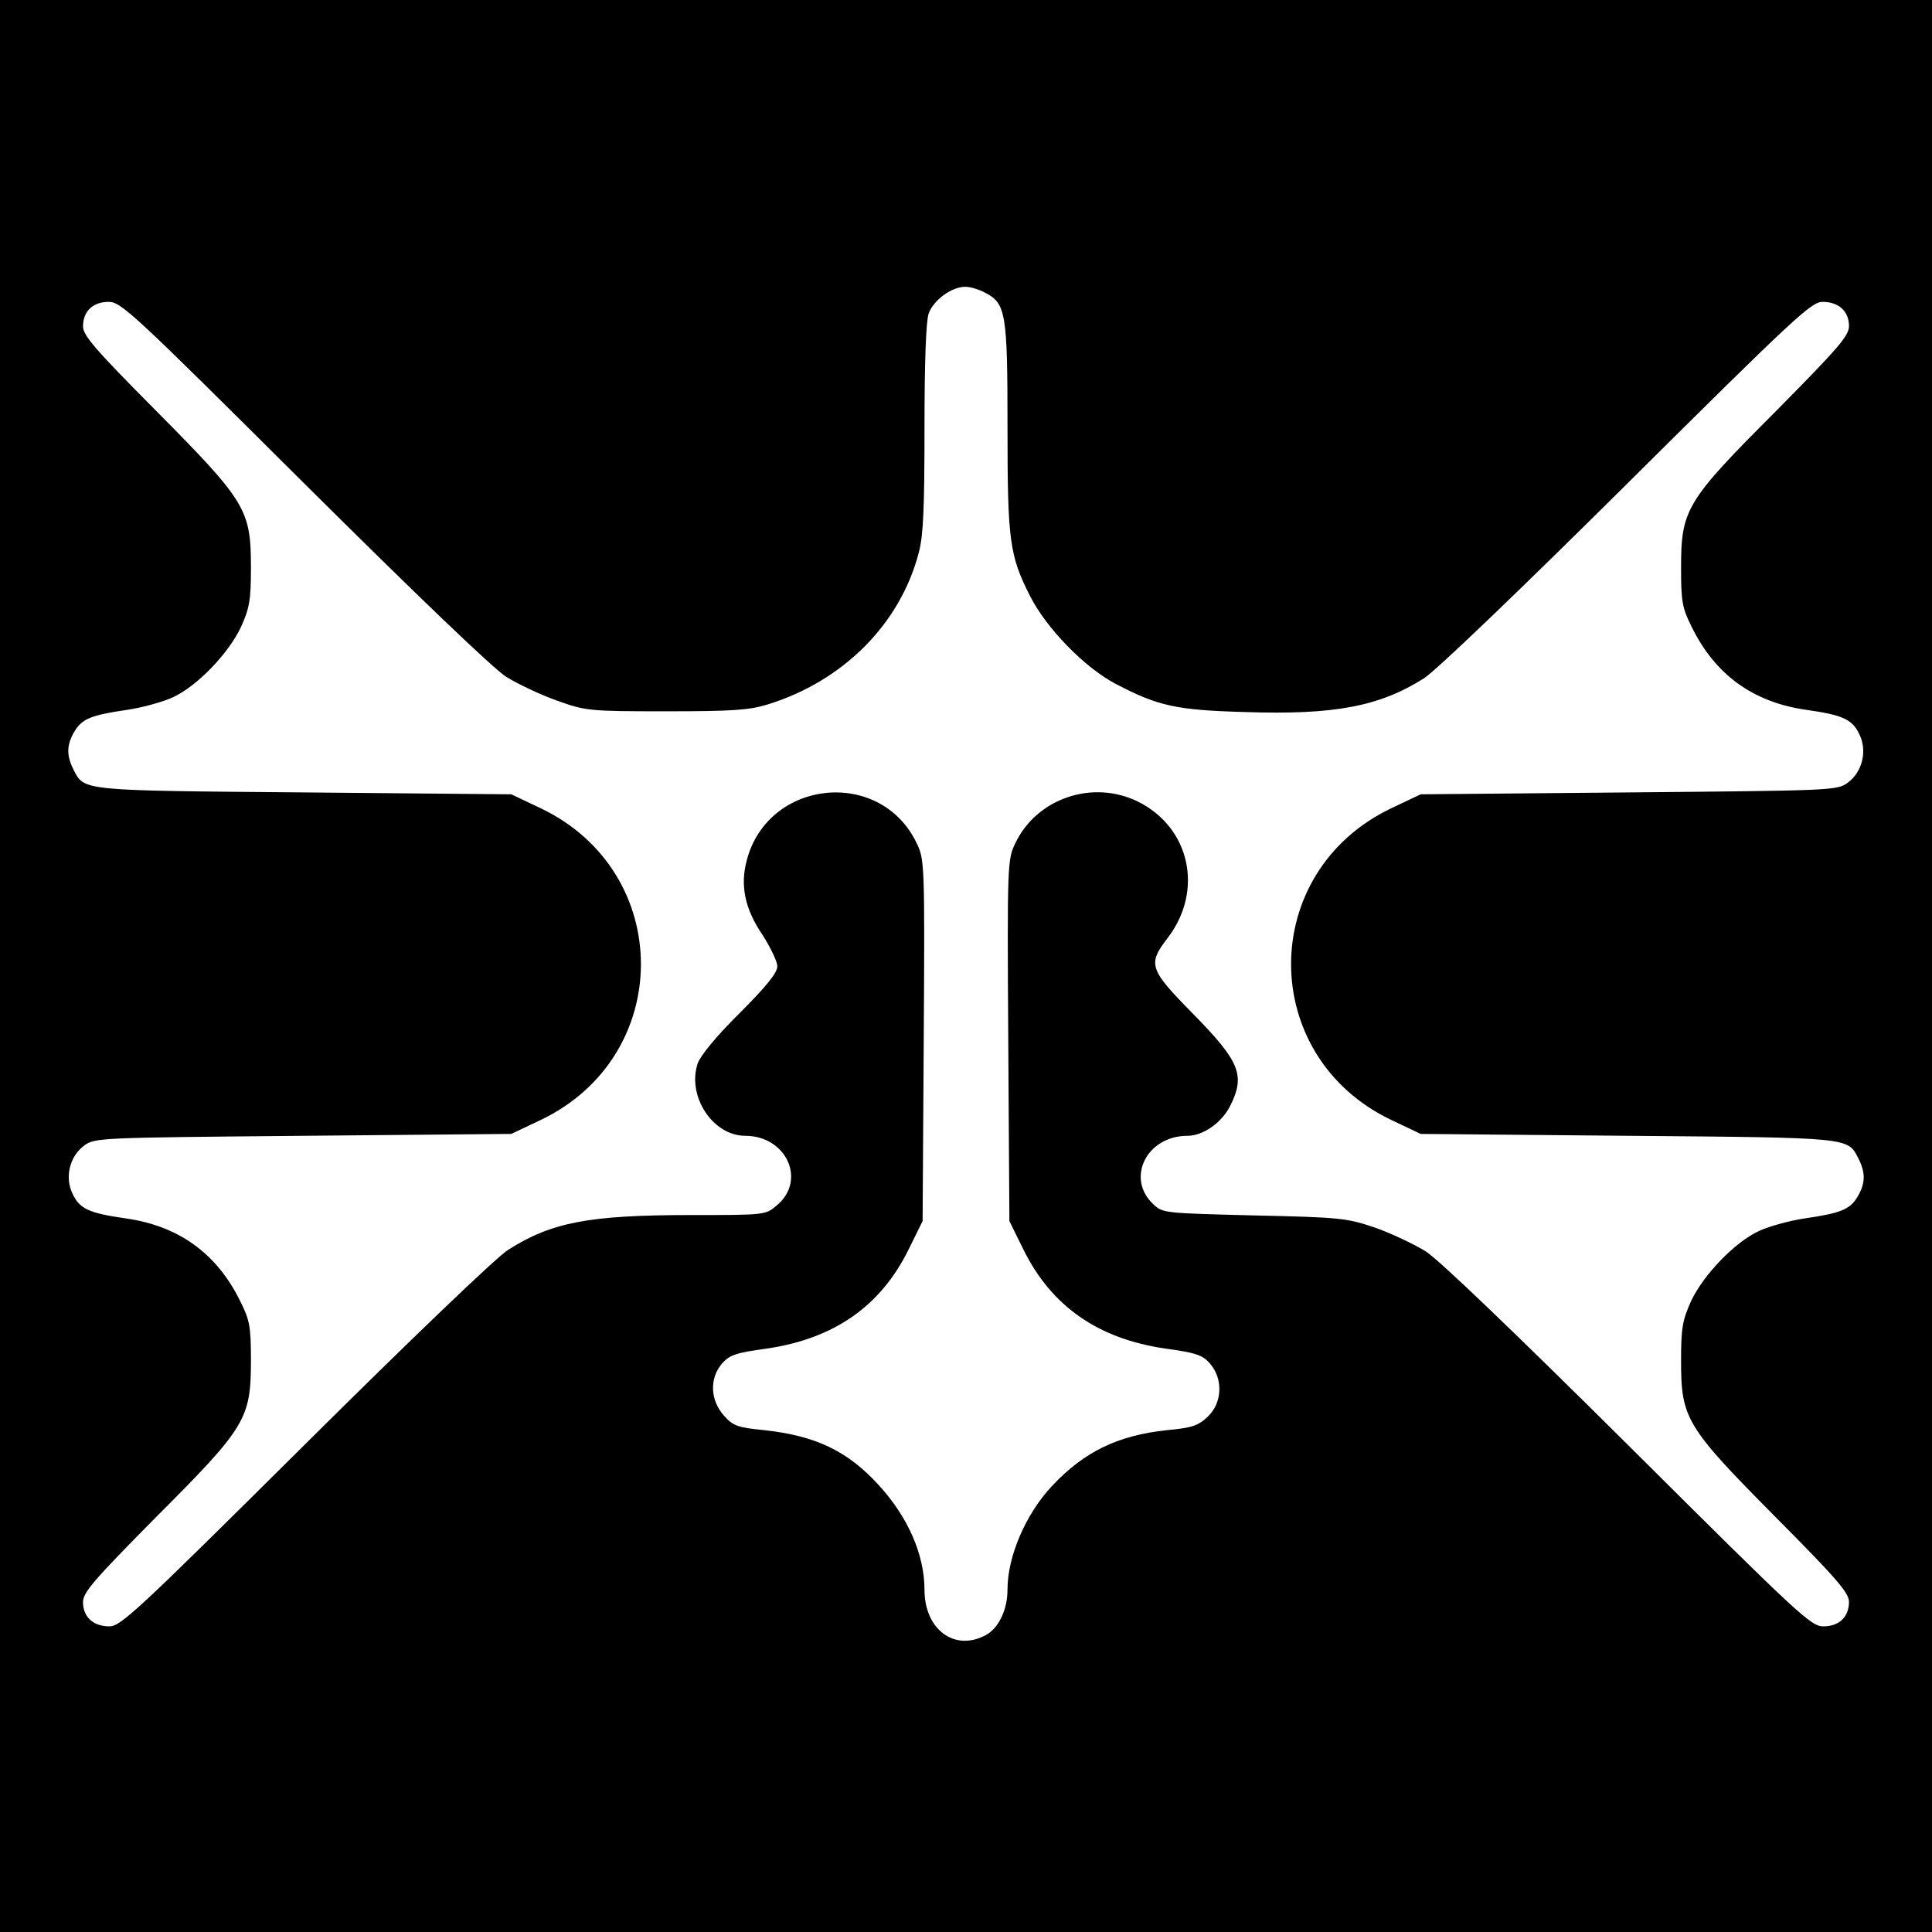 <?xml version="1.0" standalone="no"?>
<!DOCTYPE svg PUBLIC "-//W3C//DTD SVG 20010904//EN"
 "http://www.w3.org/TR/2001/REC-SVG-20010904/DTD/svg10.dtd">
<svg version="1.0" xmlns="http://www.w3.org/2000/svg"
 width="512pt" height="512pt" viewBox="0 0 512 512"
 preserveAspectRatio="xMidYMid meet">
<g transform="translate(0,512) scale(0.1,-0.1)"
fill="#000000" stroke="none">
<path d="M0 2560 l0 -2560 2560 0 2560 0 0 2560 0 2560 -2560 0 -2560 0 0
-2560z m2611 1784 c55 -28 59 -55 59 -357 0 -299 5 -339 60 -447 43 -85 145
-190 228 -233 111 -58 159 -69 342 -74 236 -8 356 15 473 89 30 18 263 242
538 515 445 442 489 483 519 483 43 0 70 -25 70 -64 0 -26 -27 -57 -194 -226
-238 -238 -251 -260 -251 -415 0 -89 3 -106 28 -156 62 -127 163 -200 303
-220 98 -14 123 -25 142 -66 21 -44 7 -99 -31 -127 -28 -21 -40 -21 -580 -26
l-552 -5 -78 -37 c-354 -169 -354 -657 0 -826 l78 -37 550 -5 c593 -5 581 -4
610 -60 19 -38 19 -65 -2 -101 -20 -34 -44 -44 -141 -58 -40 -6 -94 -21 -120
-33 -65 -30 -147 -116 -180 -185 -23 -51 -27 -71 -27 -158 0 -154 12 -175 250
-415 162 -163 195 -201 195 -225 0 -40 -26 -65 -68 -65 -33 0 -65 30 -516 479
-300 298 -502 492 -538 515 -31 19 -92 48 -135 63 -74 25 -91 27 -320 32 -238
6 -242 6 -267 30 -73 69 -17 181 91 181 41 0 90 34 113 79 41 82 26 118 -101
247 -114 116 -118 129 -64 199 95 125 59 291 -78 360 -120 60 -269 10 -326
-109 -21 -43 -22 -52 -19 -523 l3 -479 38 -77 c74 -149 197 -235 376 -261 81
-11 98 -17 118 -40 35 -41 32 -104 -6 -140 -25 -24 -42 -30 -108 -36 -131 -14
-220 -57 -306 -149 -69 -74 -117 -186 -117 -273 0 -55 -24 -104 -59 -122 -82
-43 -161 16 -161 121 0 93 -44 193 -121 277 -83 91 -167 131 -304 146 -71 7
-82 11 -107 39 -36 41 -38 98 -5 137 20 23 37 29 118 40 179 26 302 112 376
261 l38 77 3 479 c3 471 2 480 -19 523 -96 200 -394 169 -450 -46 -18 -67 -5
-129 42 -198 21 -33 39 -70 39 -83 0 -17 -29 -53 -100 -124 -61 -60 -104 -113
-111 -133 -29 -87 40 -192 126 -192 109 0 163 -118 84 -184 -30 -26 -31 -26
-227 -26 -271 0 -370 -19 -485 -92 -30 -18 -263 -242 -538 -515 -445 -442
-489 -483 -519 -483 -43 0 -70 25 -70 64 0 26 27 57 194 226 238 238 251 260
251 415 0 89 -3 106 -28 156 -62 127 -163 200 -303 220 -98 14 -123 25 -142
66 -21 44 -7 99 31 127 28 21 40 21 580 26 l552 5 78 37 c354 169 354 657 0
826 l-78 37 -550 5 c-593 5 -581 4 -610 60 -19 38 -19 65 2 101 20 34 44 44
141 58 40 6 94 21 120 33 65 30 147 116 180 185 23 51 27 71 27 158 0 154 -12
175 -250 415 -162 163 -195 201 -195 225 0 40 26 65 68 65 33 0 65 -30 516
-479 300 -298 502 -492 538 -515 31 -19 92 -48 135 -63 75 -27 85 -28 288 -28
176 0 220 3 269 18 201 62 352 214 401 403 12 45 15 118 15 330 0 176 4 282
11 303 13 36 61 71 97 71 13 0 37 -7 53 -16z"/>
</g>
</svg>

